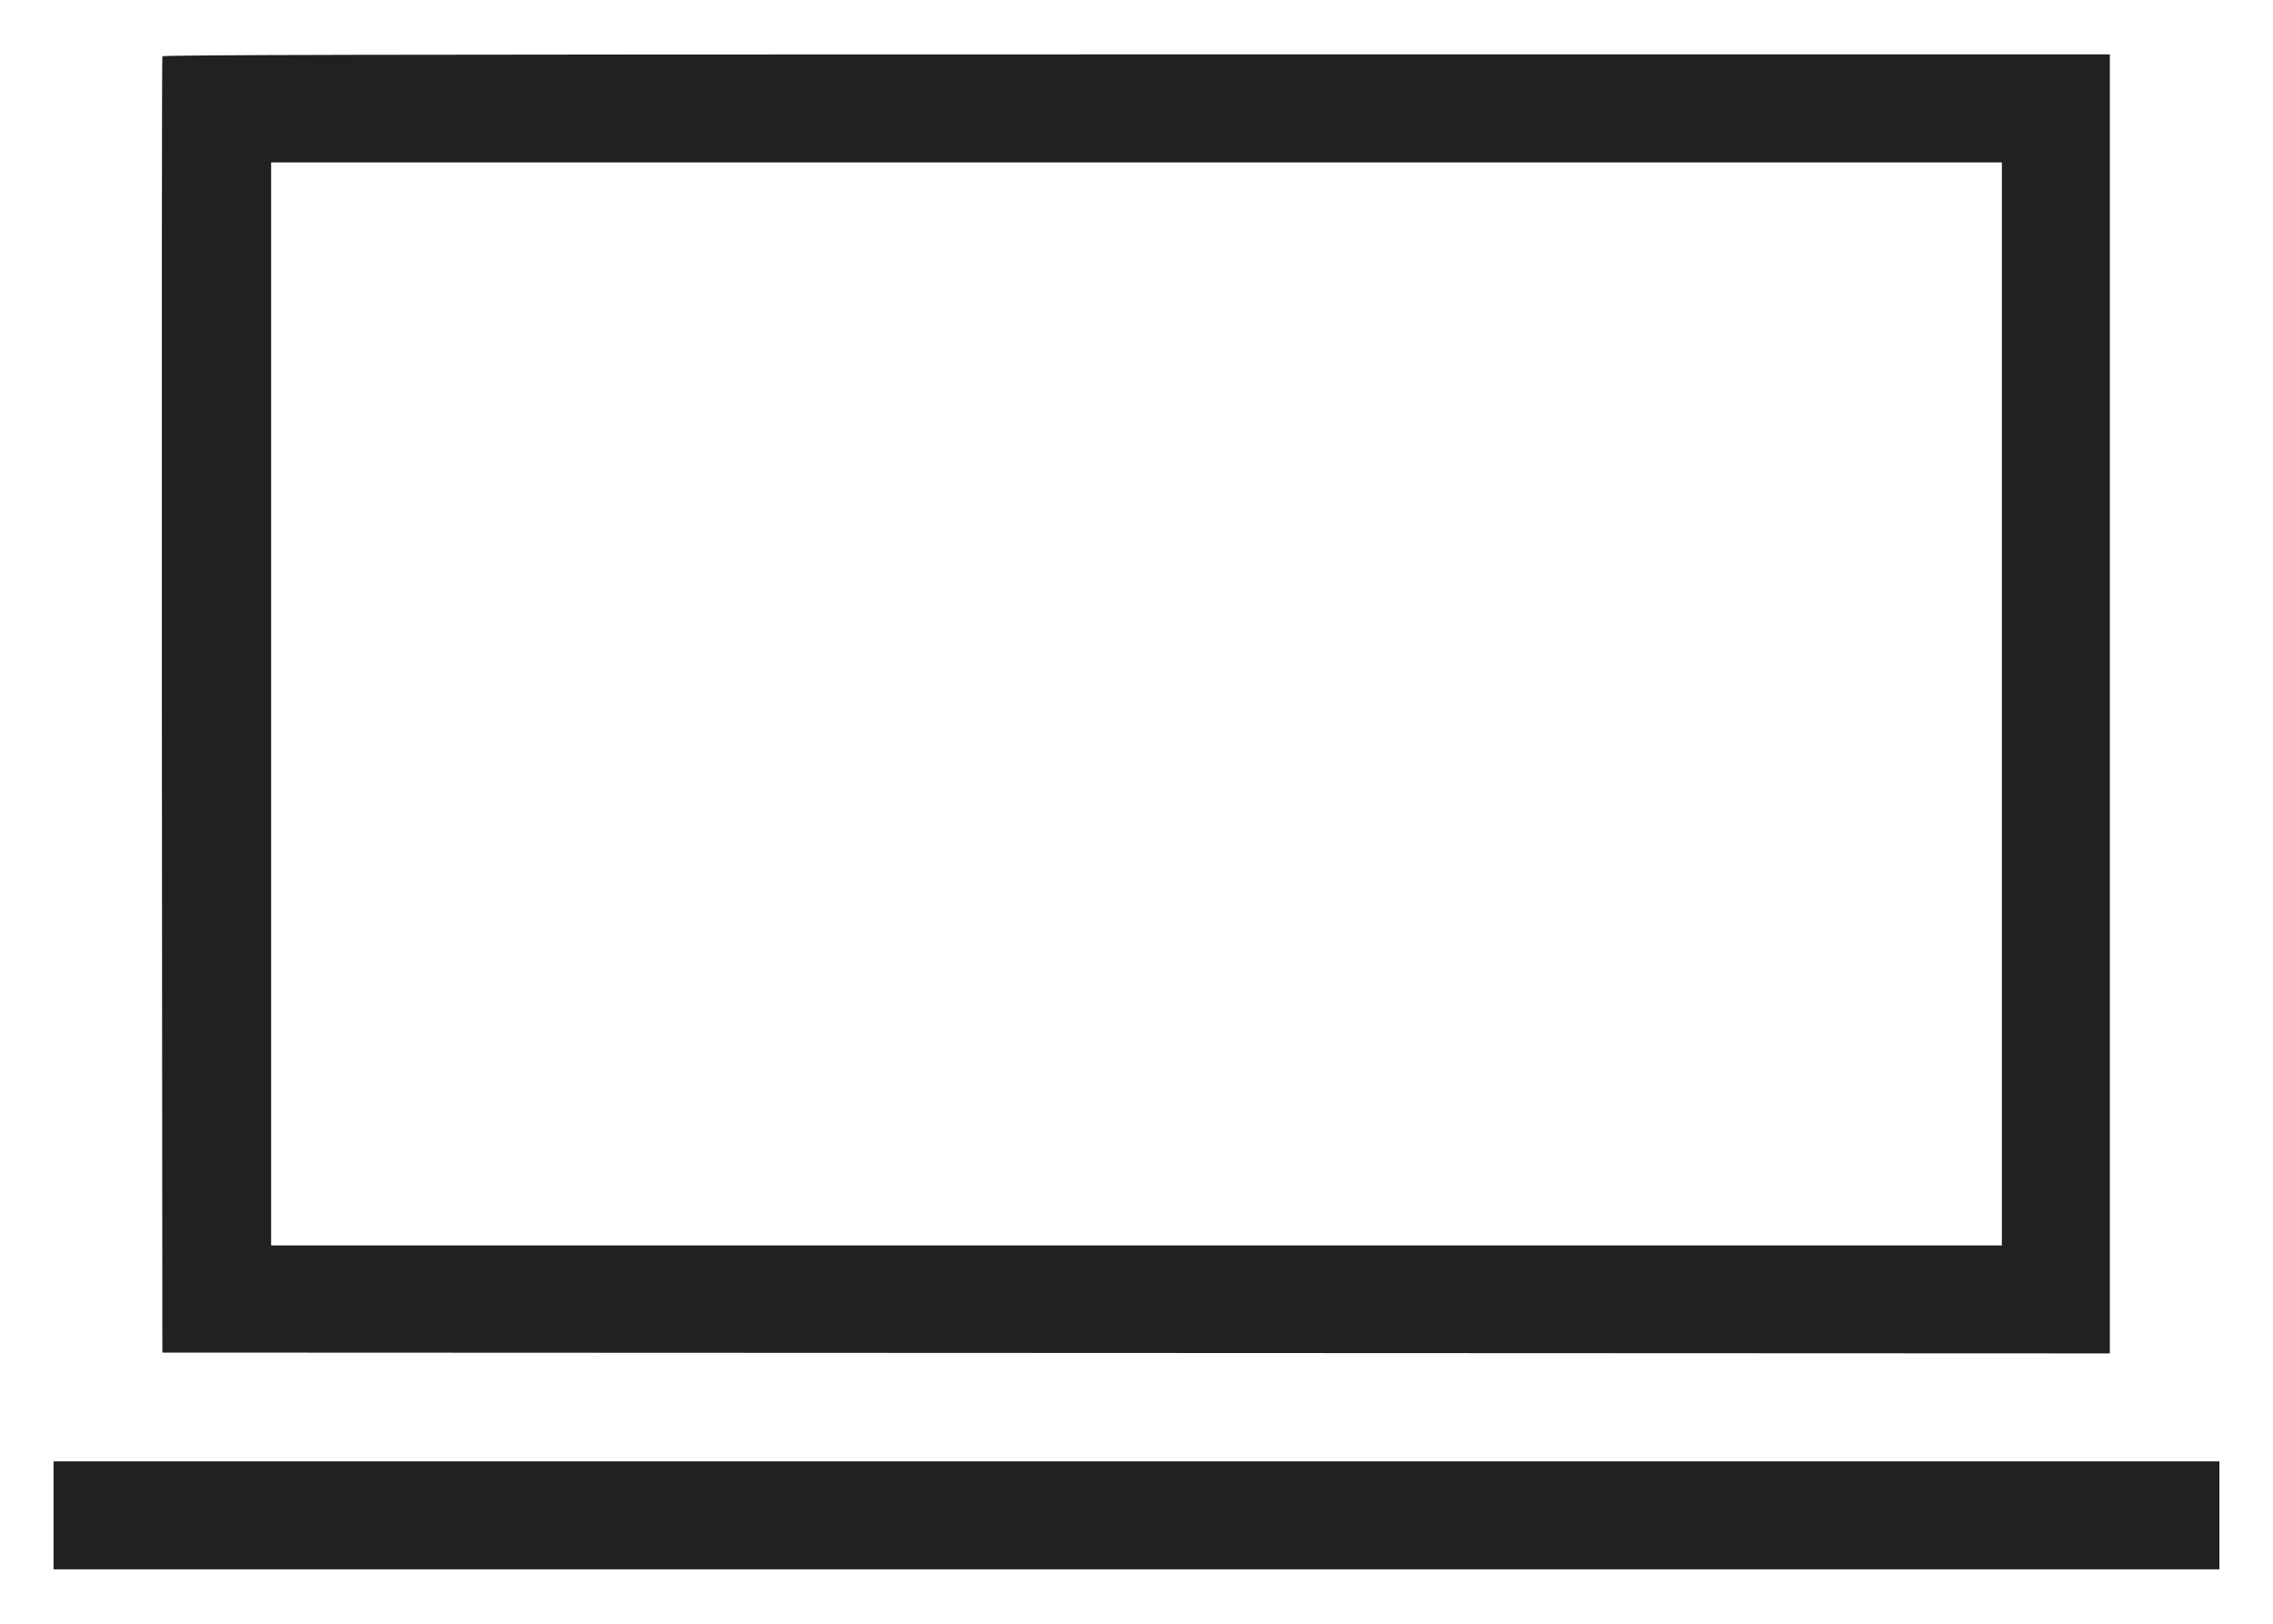 <svg width="28" height="20" viewBox="0 0 28 20" fill="none" xmlns="http://www.w3.org/2000/svg">
<path d="M2 0.694C1.994 0.708 1.992 4.307 1.994 8.69L2 16.66L25.99 16.67V0.67H14C4.426 0.67 2.006 0.676 2 0.694ZM24.66 15.34H3.34V2H24.66V15.34ZM0.66 19.33H27.34V18H0.66V19.33Z" fill="#212121"/>
</svg>
